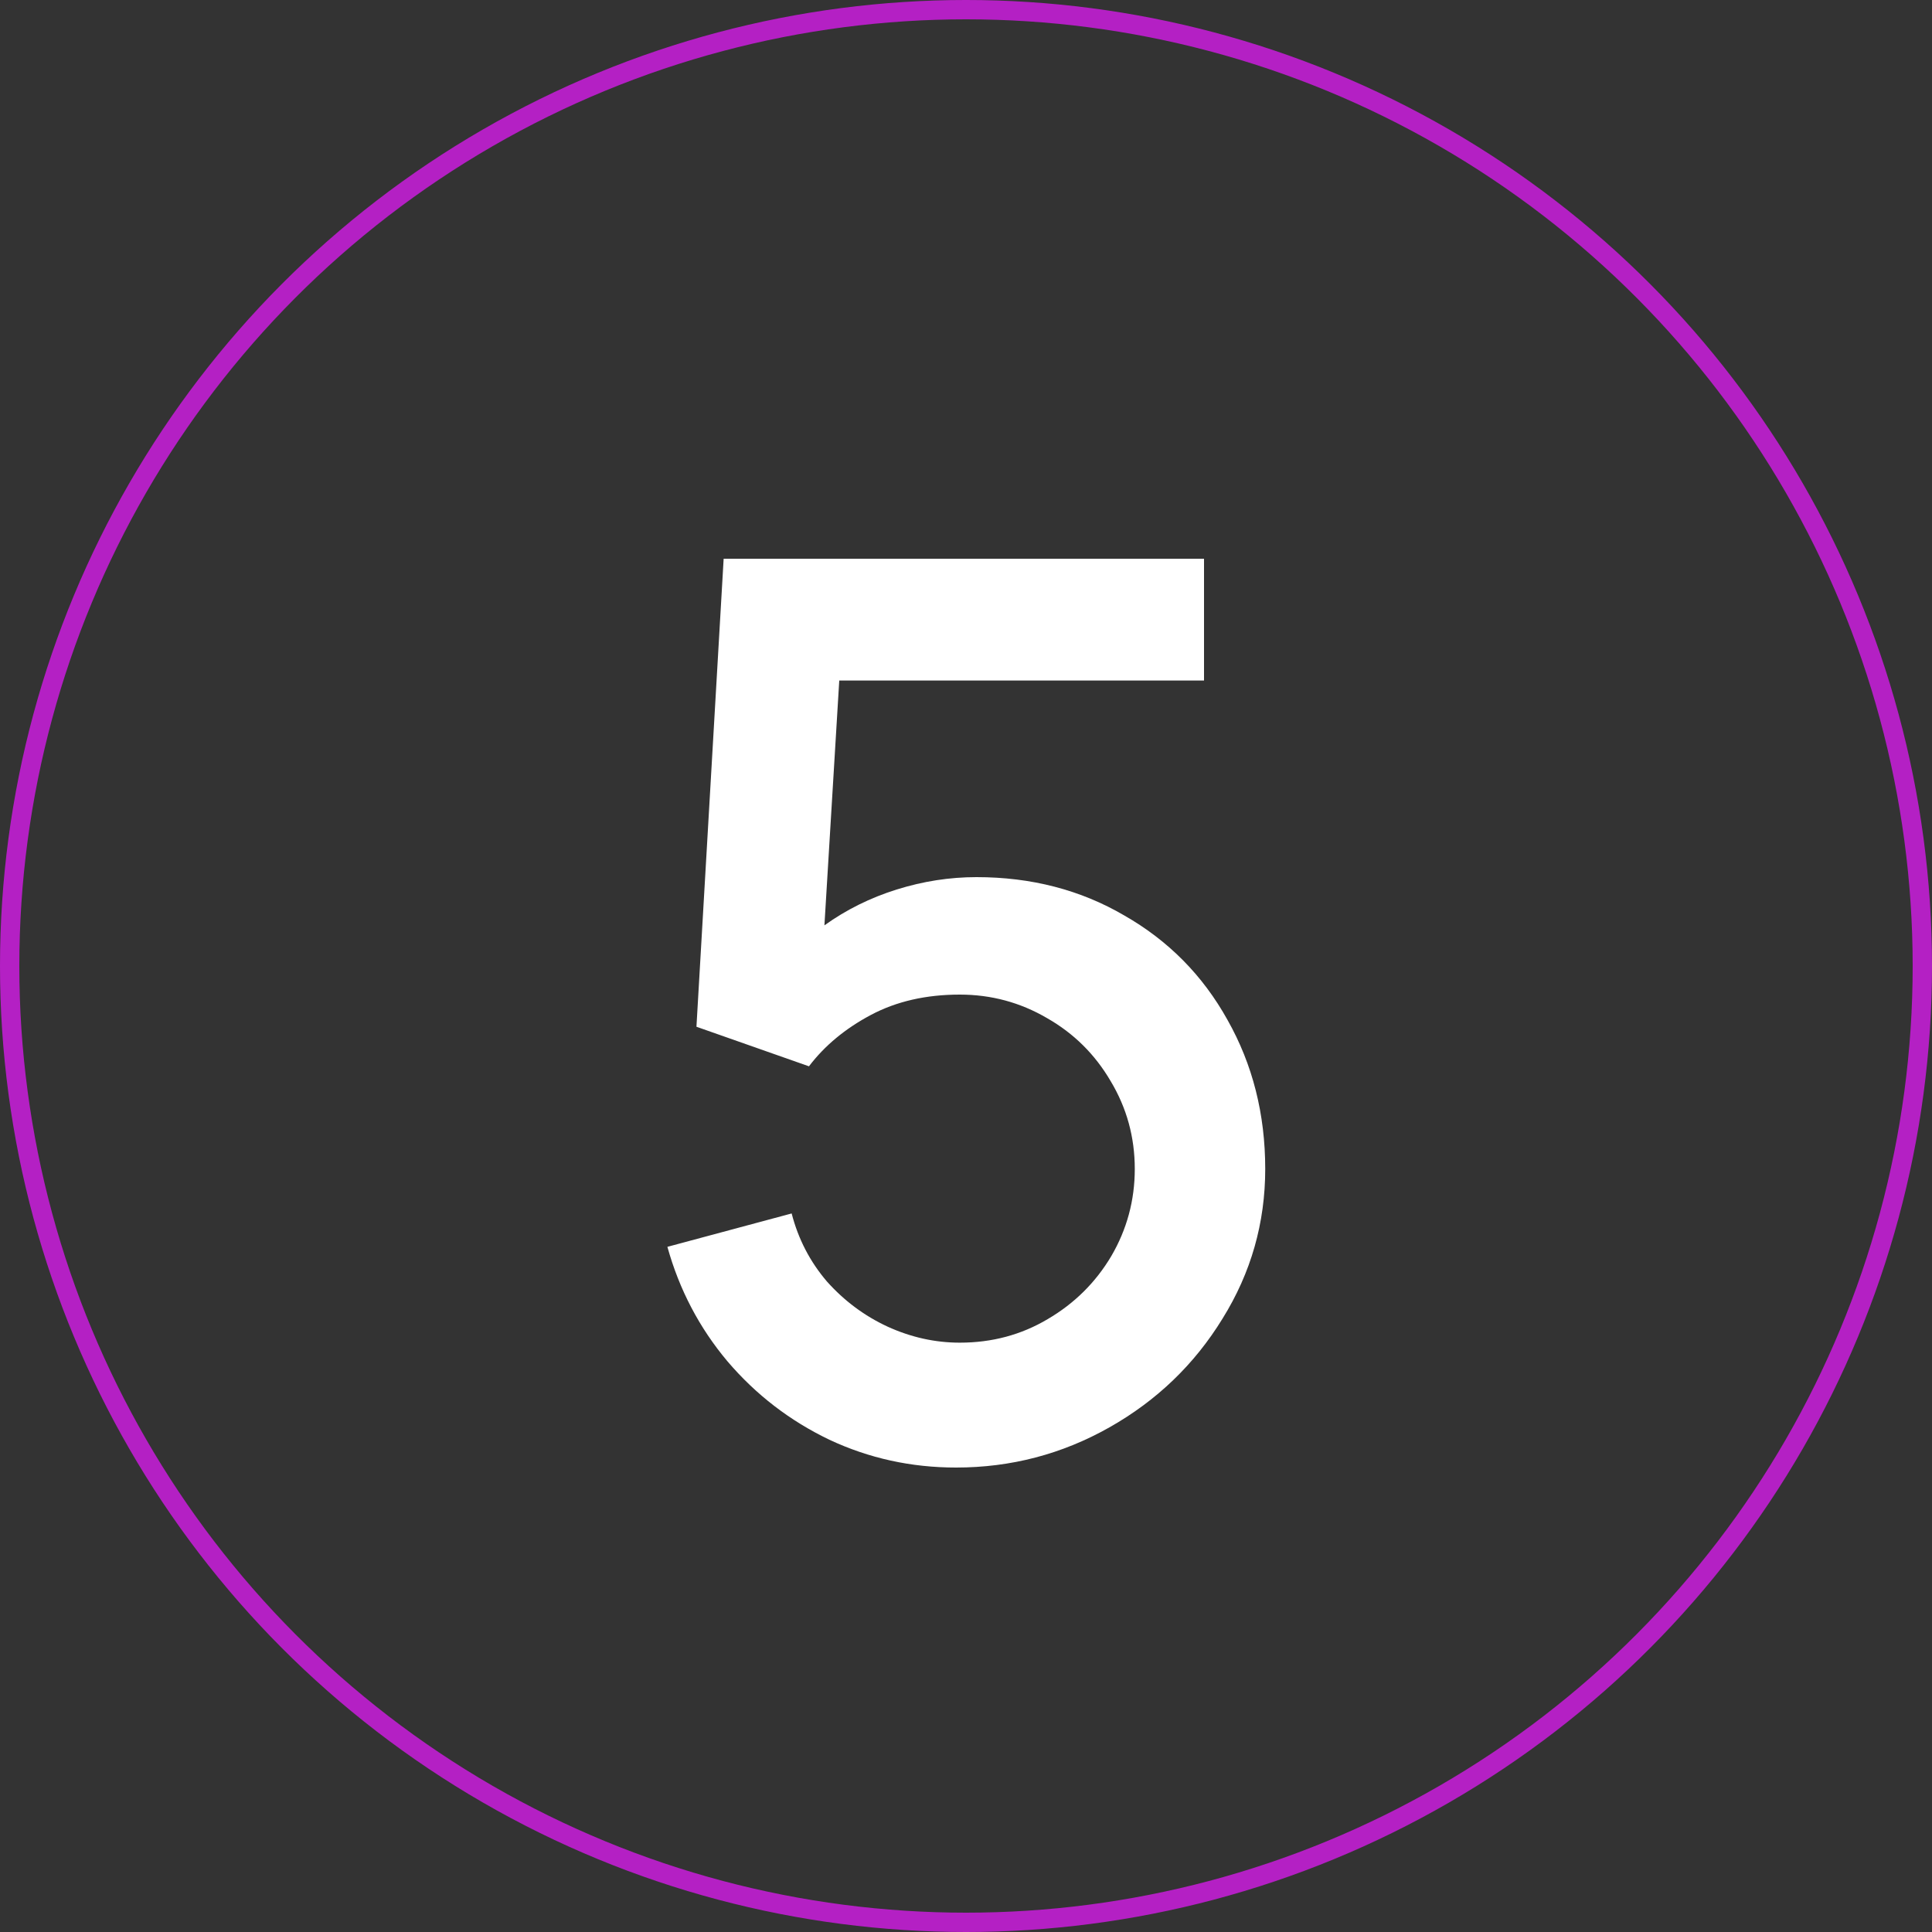 <svg xmlns="http://www.w3.org/2000/svg" width="100" height="100" viewBox="0 0 100 100" fill="none"><rect x="0" y="0" width="100" height="100" fill="#333333" stroke="none"/><circle cx="50" cy="50" r="49.5" stroke="#B420C4"></circle><path d="M50.544 45.4C53.381 45.4 55.93 46.061 58.192 47.384C60.474 48.685 62.256 50.488 63.536 52.792C64.837 55.096 65.488 57.667 65.488 60.504C65.488 63.299 64.752 65.88 63.28 68.248C61.829 70.616 59.877 72.493 57.424 73.88C54.97 75.267 52.325 75.96 49.488 75.96C47.162 75.96 44.976 75.48 42.928 74.52C40.88 73.539 39.12 72.184 37.648 70.456C36.197 68.728 35.162 66.755 34.544 64.536L40.976 62.808C41.317 64.131 41.925 65.304 42.8 66.328C43.696 67.331 44.741 68.109 45.936 68.664C47.152 69.219 48.4 69.496 49.68 69.496C51.344 69.496 52.858 69.091 54.224 68.28C55.61 67.469 56.709 66.381 57.52 65.016C58.33 63.629 58.736 62.125 58.736 60.504C58.736 58.861 58.32 57.347 57.488 55.96C56.677 54.573 55.578 53.485 54.192 52.696C52.805 51.885 51.301 51.48 49.68 51.48C47.93 51.48 46.394 51.832 45.072 52.536C43.749 53.24 42.682 54.125 41.872 55.192L36.048 53.144L37.456 28.92H62.32V35.224H43.44L42.672 47.896C43.802 47.085 45.05 46.467 46.416 46.04C47.781 45.613 49.157 45.4 50.544 45.4Z" fill="white"></path></svg>